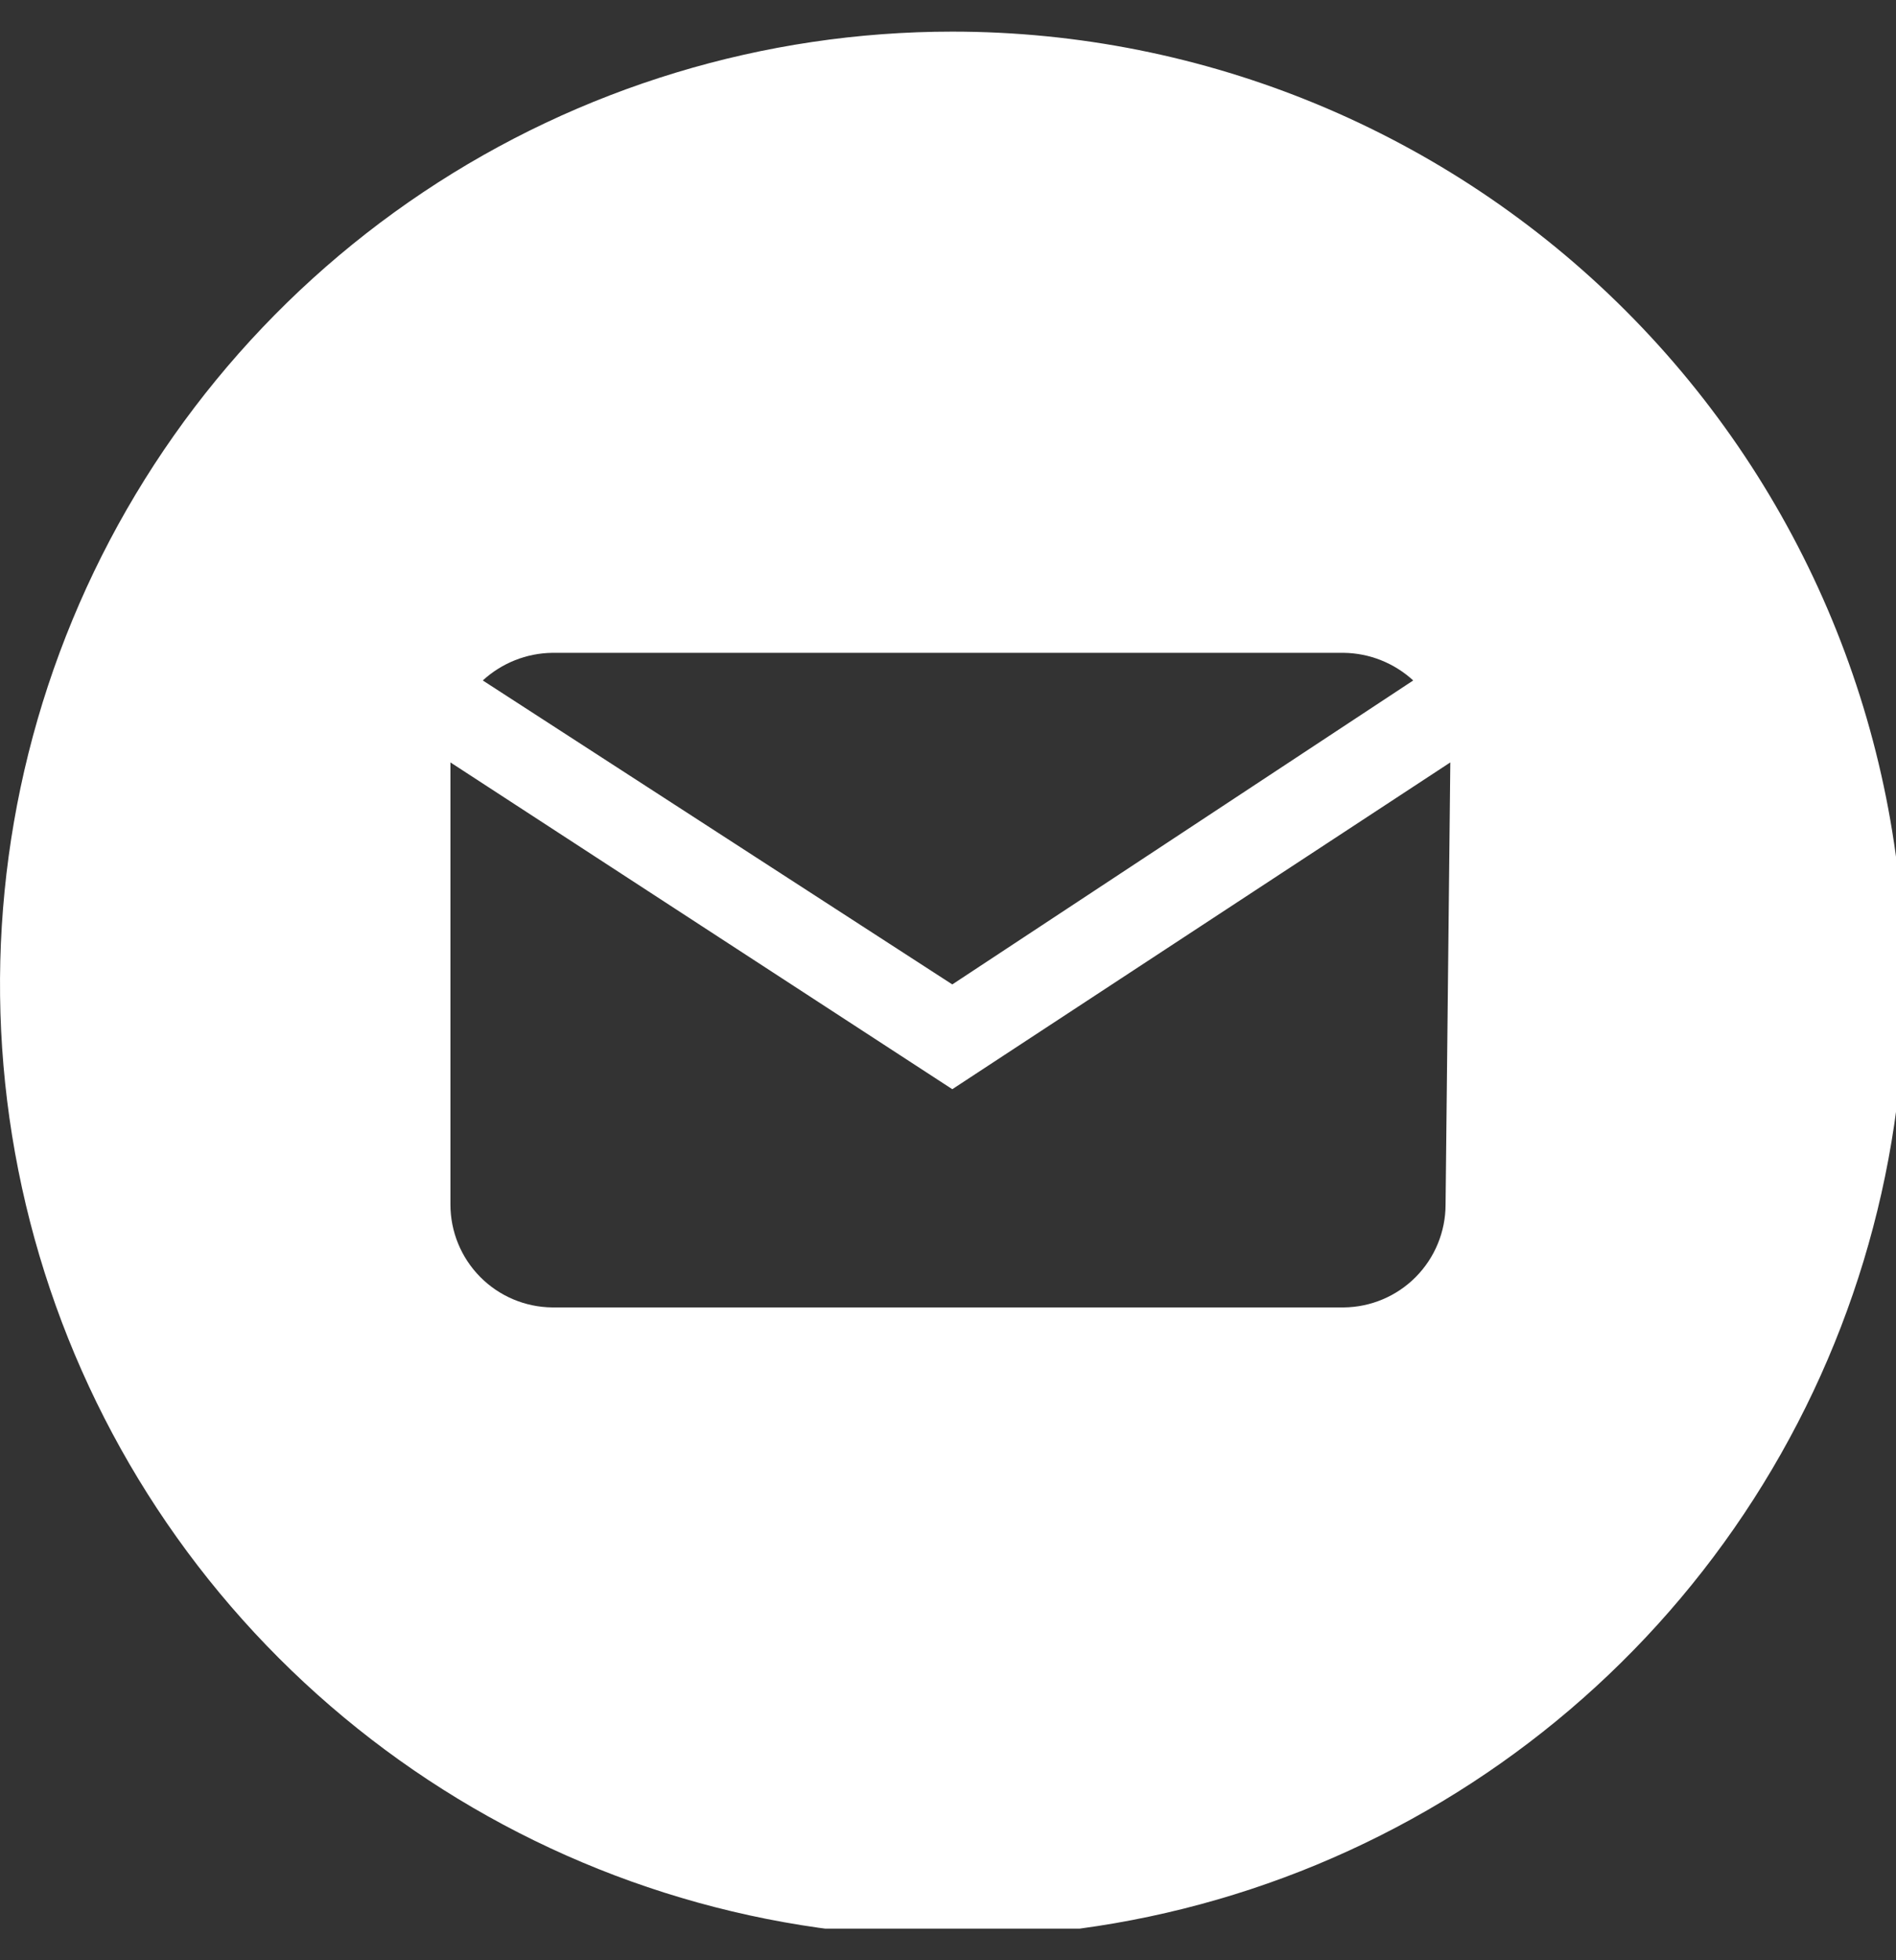 <?xml version="1.0" encoding="UTF-8"?>
<svg xmlns="http://www.w3.org/2000/svg" width="30" height="31" viewBox="0 0 30 31" fill="none">
  <rect x="0" y="0" width="30" height="31" fill="#333333" stroke="none"/>
  <g clip-path="url(#clip0_2_1628)">
    <path d="M15.068 0.5C12.088 0.5 9.174 1.384 6.697 3.039C4.219 4.695 2.287 7.048 1.147 9.802C0.007 12.555 -0.292 15.585 0.29 18.507C0.871 21.43 2.306 24.115 4.413 26.222C6.521 28.33 9.205 29.765 12.128 30.346C15.051 30.927 18.081 30.629 20.834 29.489C23.587 28.348 25.941 26.417 27.596 23.939C29.252 21.461 30.136 18.548 30.136 15.568C30.136 11.572 28.548 7.739 25.722 4.913C22.897 2.087 19.064 0.5 15.068 0.5ZM8.739 10.324H21.261C21.669 10.329 22.06 10.485 22.361 10.761L15.068 15.568L7.639 10.761C7.94 10.485 8.331 10.329 8.739 10.324ZM22.873 19.049C22.873 19.477 22.704 19.889 22.402 20.194C22.1 20.499 21.69 20.672 21.261 20.676H8.739C8.31 20.672 7.9 20.499 7.598 20.194C7.296 19.889 7.127 19.477 7.127 19.049V12.057L15.068 17.225L22.948 12.057L22.873 19.049Z" fill="white"></path>
  </g>
  <defs>
    <clipPath id="clip0_2_1628">
      <rect width="30" height="30" fill="white" transform="translate(0 0.5)"></rect>
    </clipPath>
  </defs>
</svg>
